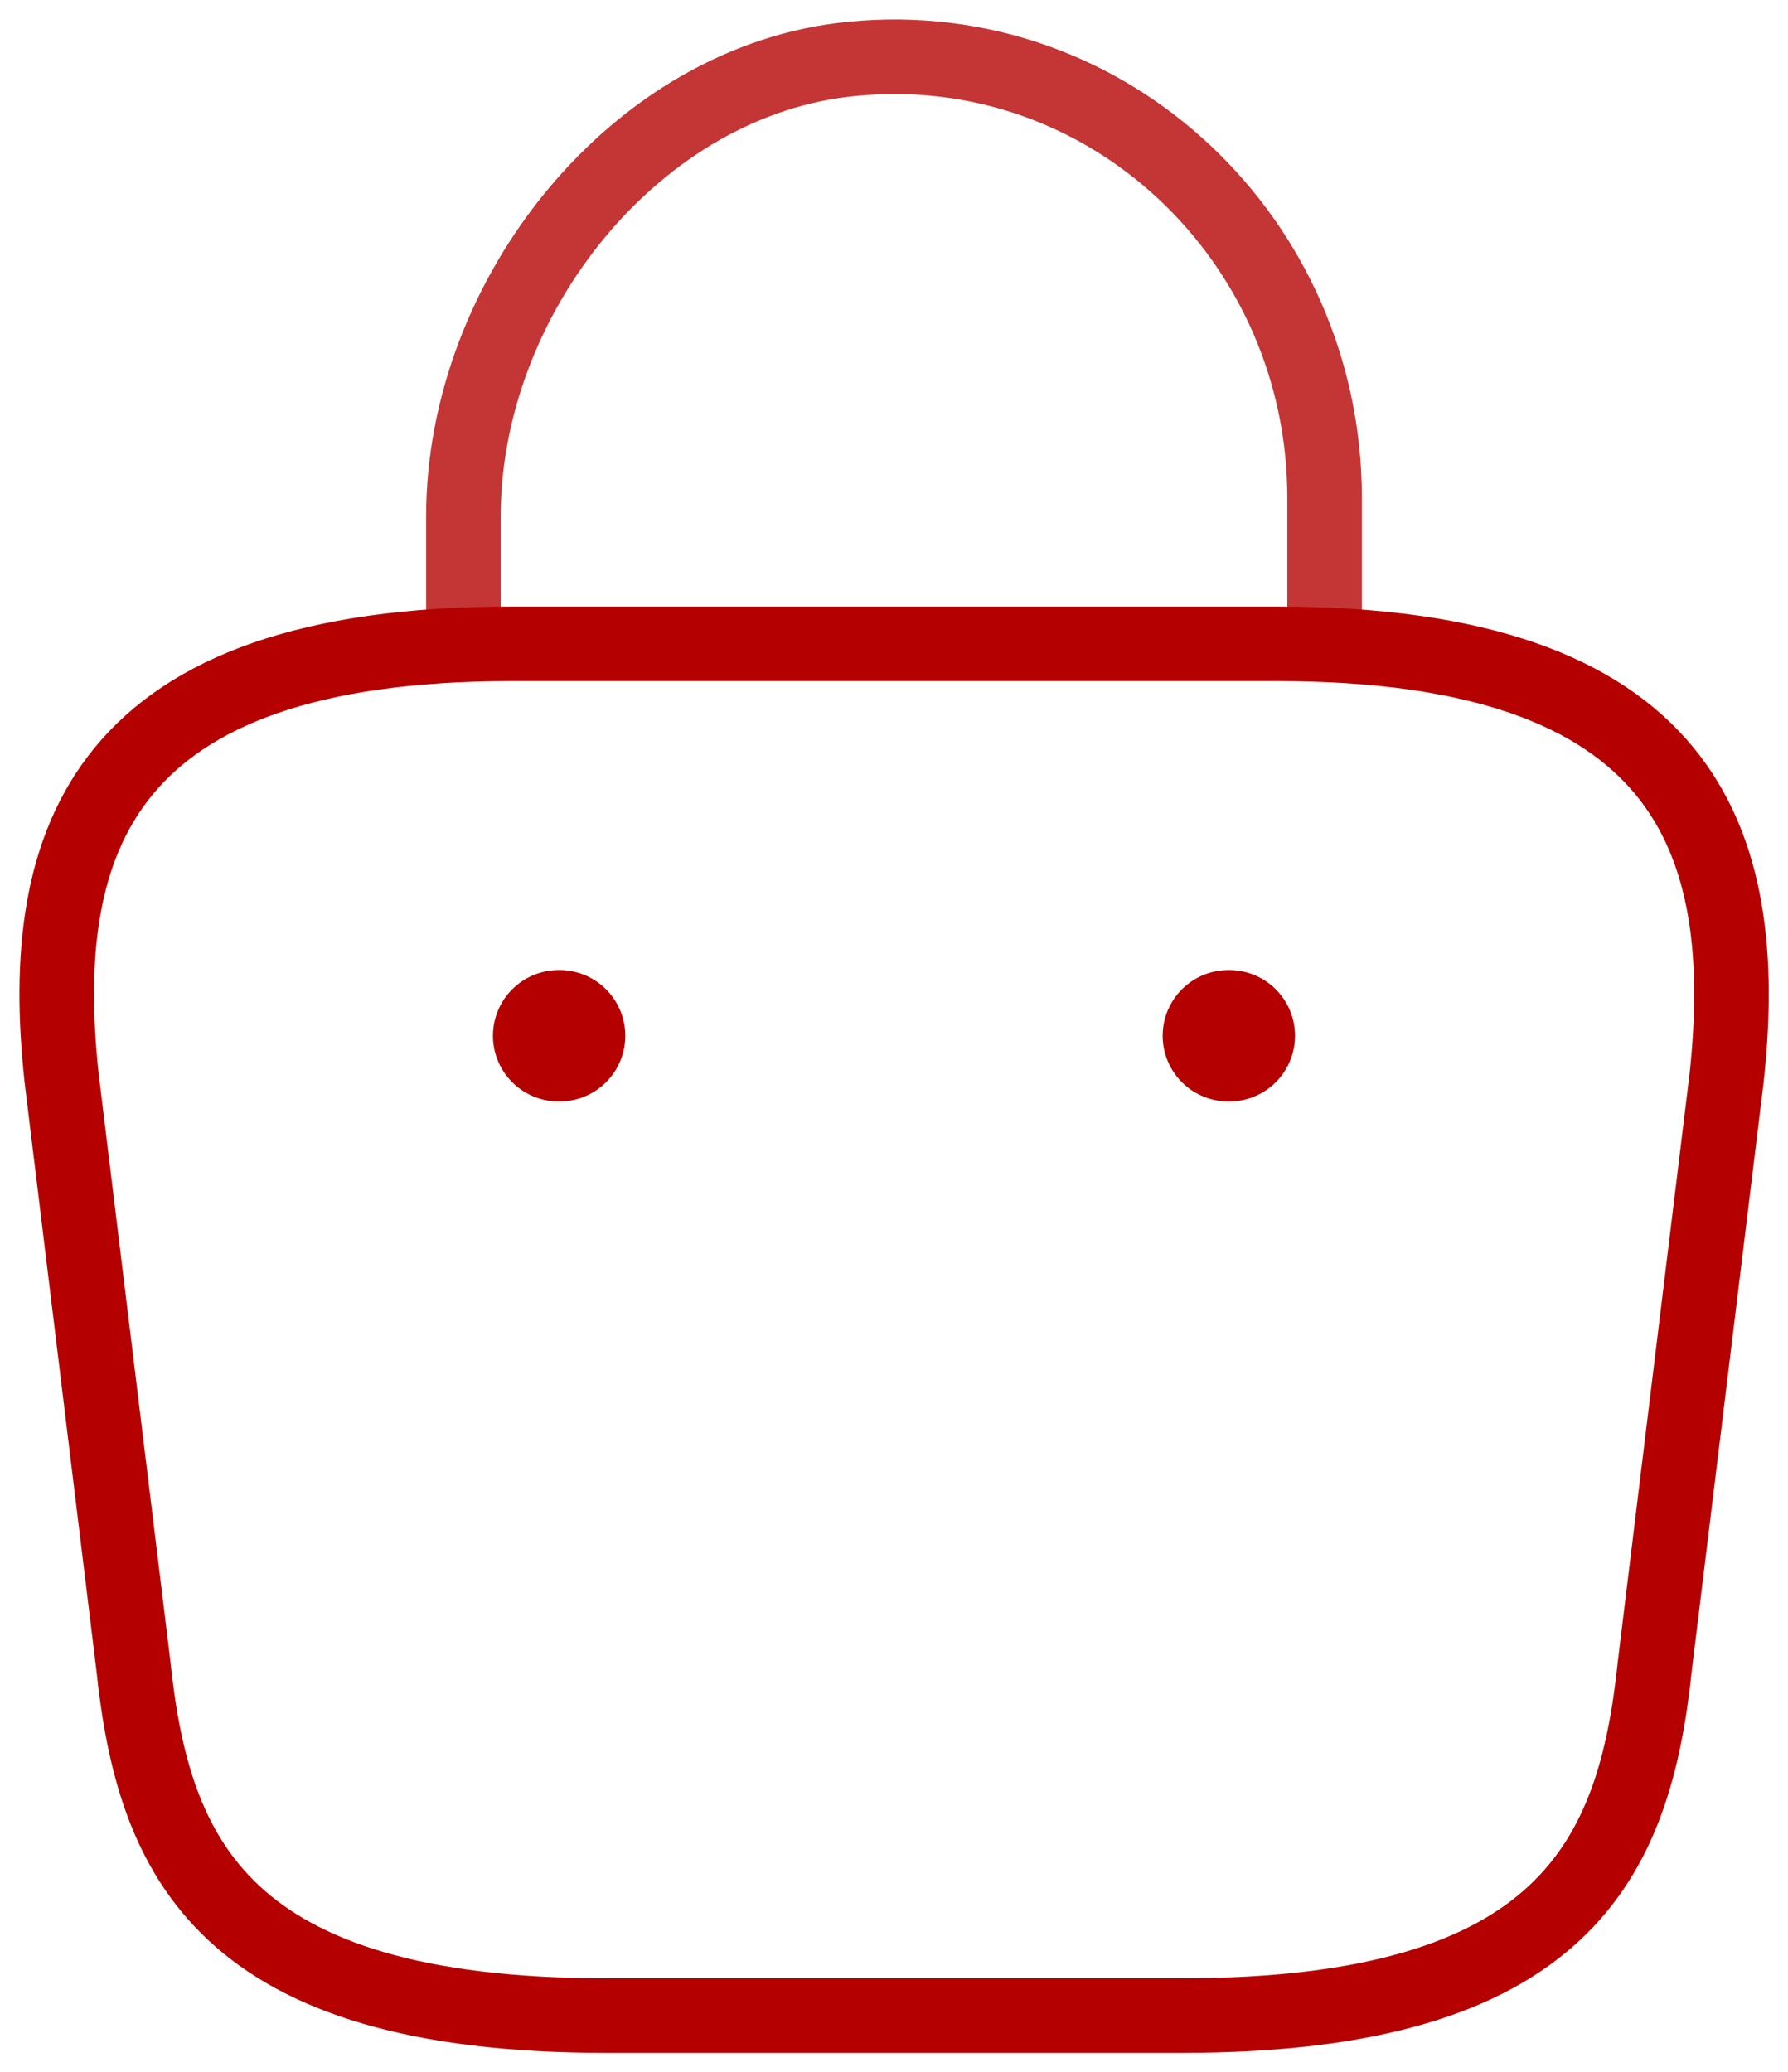 <svg width="63" height="73" viewBox="0 0 63 73" fill="none" xmlns="http://www.w3.org/2000/svg">
<path opacity="0.79" d="M16.328 21.546V18.197C16.328 10.43 22.431 2.8 30.017 2.075C39.053 1.177 46.672 8.462 46.672 17.541V22.305" stroke="#B50000" stroke-width="2.627" stroke-miterlimit="10" stroke-linecap="round" stroke-linejoin="round"/>
<path d="M21.389 71.017H41.619C55.172 71.017 57.6 65.459 58.308 58.692L60.837 37.978C61.747 29.555 59.387 22.685 44.99 22.685H18.018C3.621 22.685 1.261 29.555 2.171 37.978L4.7 58.692C5.408 65.459 7.836 71.017 21.389 71.017Z" stroke="#B50000" stroke-width="2.627" stroke-miterlimit="10" stroke-linecap="round" stroke-linejoin="round"/>
<path d="M43.281 36.494H43.315" stroke="#B50000" stroke-width="4.63" stroke-linecap="round" stroke-linejoin="round"/>
<path d="M19.684 36.494H19.717" stroke="#B50000" stroke-width="4.63" stroke-linecap="round" stroke-linejoin="round"/>
</svg>
